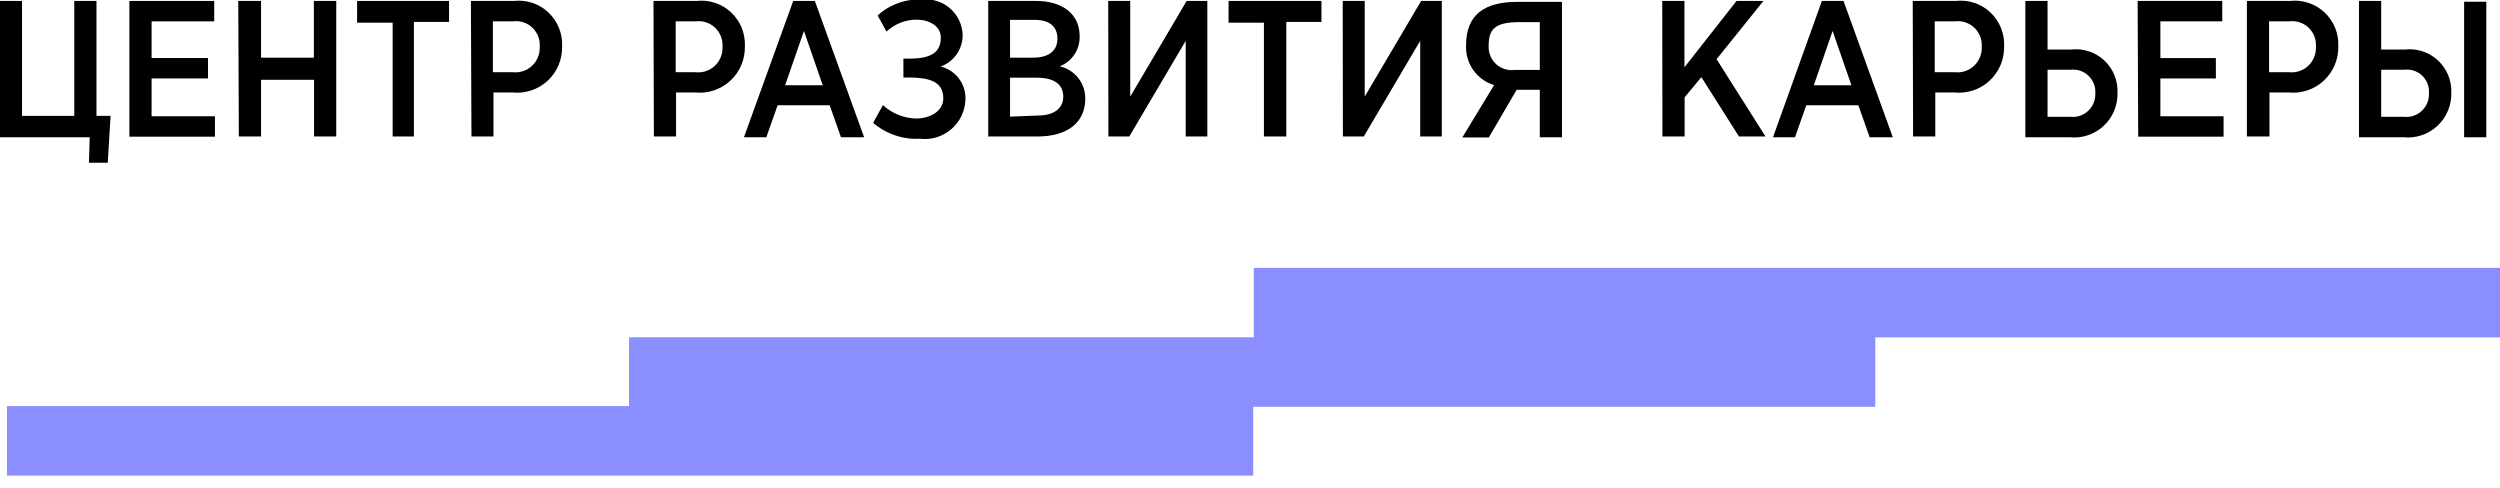 <?xml version="1.0" encoding="UTF-8"?> <svg xmlns="http://www.w3.org/2000/svg" width="164" height="32" viewBox="0 0 164 32" fill="none"> <g clip-path="url(#clip0_59_2238)"> <path d="M164.001 17.572H82.247V22.123H41.266V26.637H0.457V31.2H82.21V26.686H123.019V22.135H164.001V17.572Z" fill="#8A8EFF"></path> <path d="M5.884 9.003H0V0.062H1.443V7.602H4.873V0.062H6.329V7.602H7.254L7.069 10.677H5.835L5.884 9.003Z" fill="black"></path> <path d="M8.488 0.062H14.052V1.401H9.944V3.807H13.645V5.146H9.944V7.627H14.101V8.966H8.488V0.062Z" fill="black"></path> <path d="M15.631 0.062H17.124V3.782H20.59V0.062H22.058V8.953H20.602V5.233H17.124V8.953H15.668L15.631 0.062Z" fill="black"></path> <path d="M25.757 1.488H23.426V0.062H29.458V1.439H27.151V8.953H25.757V1.488Z" fill="black"></path> <path d="M30.891 0.062H33.703C34.113 0.015 34.528 0.058 34.92 0.188C35.312 0.317 35.671 0.531 35.972 0.814C36.273 1.097 36.51 1.443 36.666 1.827C36.822 2.211 36.893 2.624 36.874 3.038C36.885 3.461 36.806 3.882 36.642 4.271C36.478 4.661 36.233 5.011 35.924 5.298C35.614 5.585 35.247 5.801 34.847 5.933C34.447 6.066 34.023 6.11 33.605 6.064H32.371V8.953H30.928L30.891 0.062ZM33.642 4.737C33.87 4.762 34.101 4.738 34.319 4.665C34.537 4.592 34.736 4.472 34.904 4.314C35.072 4.156 35.203 3.964 35.29 3.75C35.377 3.536 35.416 3.306 35.406 3.075C35.424 2.843 35.391 2.61 35.308 2.392C35.225 2.175 35.095 1.978 34.927 1.818C34.759 1.657 34.558 1.537 34.338 1.465C34.117 1.393 33.884 1.371 33.654 1.401H32.334V4.737H33.642Z" fill="black"></path> <path d="M42.869 0.062H45.694C46.104 0.015 46.519 0.058 46.911 0.188C47.303 0.317 47.661 0.531 47.963 0.814C48.264 1.097 48.501 1.443 48.657 1.827C48.812 2.211 48.883 2.624 48.865 3.038C48.874 3.462 48.794 3.883 48.628 4.272C48.463 4.662 48.217 5.012 47.906 5.298C47.595 5.585 47.227 5.801 46.827 5.933C46.426 6.065 46.002 6.11 45.583 6.064H44.349V8.953H42.894L42.869 0.062ZM45.62 4.737C45.849 4.764 46.082 4.741 46.301 4.669C46.521 4.597 46.722 4.477 46.891 4.319C47.06 4.161 47.193 3.968 47.28 3.753C47.367 3.538 47.407 3.307 47.397 3.075C47.413 2.842 47.378 2.609 47.294 2.391C47.209 2.174 47.078 1.978 46.909 1.818C46.741 1.658 46.538 1.537 46.318 1.465C46.097 1.393 45.863 1.371 45.633 1.401H44.325V4.737H45.62Z" fill="black"></path> <path d="M52.035 0.062H53.454L56.686 9.003H55.168L54.428 6.907H51.011L50.271 9.003H48.803L52.035 0.062ZM53.972 5.593L52.738 2.034L51.504 5.593H53.972Z" fill="black"></path> <path d="M57.277 8.06L57.919 6.895C58.517 7.444 59.292 7.757 60.102 7.775C60.929 7.775 61.879 7.354 61.879 6.448C61.879 5.345 60.966 5.097 59.658 5.084H59.264V3.844H59.695C61.065 3.844 61.718 3.435 61.718 2.468C61.718 1.711 60.966 1.29 60.115 1.29C59.386 1.293 58.686 1.572 58.153 2.071L57.573 1.017C57.968 0.654 58.432 0.375 58.936 0.196C59.441 0.017 59.976 -0.058 60.51 -0.025C60.835 -0.059 61.163 -0.026 61.475 0.073C61.787 0.171 62.076 0.333 62.323 0.548C62.571 0.763 62.772 1.027 62.914 1.323C63.056 1.619 63.136 1.941 63.15 2.269C63.158 2.727 63.023 3.175 62.764 3.551C62.505 3.927 62.135 4.212 61.706 4.365C62.18 4.479 62.6 4.753 62.897 5.141C63.193 5.529 63.348 6.009 63.334 6.498C63.327 6.871 63.241 7.238 63.084 7.577C62.927 7.915 62.701 8.216 62.421 8.461C62.141 8.706 61.813 8.89 61.459 9C61.104 9.111 60.73 9.145 60.361 9.102C59.239 9.165 58.135 8.792 57.277 8.06V8.06Z" fill="black"></path> <path d="M64.828 0.062H67.974C69.652 0.062 70.824 0.893 70.824 2.356C70.84 2.784 70.722 3.207 70.488 3.565C70.253 3.923 69.913 4.198 69.516 4.353C69.996 4.458 70.424 4.727 70.73 5.113C71.036 5.499 71.199 5.98 71.194 6.473C71.194 8.085 69.96 8.953 68.06 8.953H64.828V0.062ZM67.789 3.782C68.751 3.782 69.368 3.361 69.368 2.542C69.368 1.724 68.825 1.302 67.875 1.302H66.259V3.782H67.789ZM68.11 7.577C69.109 7.577 69.75 7.13 69.75 6.337C69.75 5.543 69.158 5.097 68.023 5.097H66.259V7.651L68.11 7.577Z" fill="black"></path> <path d="M72.699 0.062H74.143V4.712C74.143 5.246 74.143 5.791 74.143 6.337L77.844 0.062H79.201V8.953H77.782V4.291C77.782 3.758 77.782 3.212 77.782 2.679L74.081 8.953H72.712L72.699 0.062Z" fill="black"></path> <path d="M82.913 1.488H80.594V0.062H86.688V1.439H84.381V8.953H82.913V1.488Z" fill="black"></path> <path d="M88.082 0.062H89.525V4.712C89.525 5.246 89.525 5.791 89.525 6.337L93.226 0.062H94.583V8.953H93.165V4.291C93.165 3.758 93.165 3.212 93.165 2.679L89.464 8.953H88.094L88.082 0.062Z" fill="black"></path> <path d="M102.466 9.003H101.01V5.891H99.493L97.667 9.016H95.928L98.013 5.581C97.459 5.415 96.977 5.066 96.643 4.592C96.31 4.117 96.145 3.544 96.174 2.964C96.174 0.943 97.408 0.124 99.518 0.124H102.466V9.003ZM101.01 4.588V1.451H99.69C98.025 1.451 97.655 1.935 97.655 3.026C97.646 3.246 97.685 3.464 97.769 3.667C97.852 3.87 97.979 4.052 98.14 4.201C98.301 4.349 98.492 4.461 98.7 4.528C98.908 4.595 99.128 4.616 99.345 4.588H101.01Z" fill="black"></path> <path d="M109.043 0.062H110.499V4.415L113.916 0.062H115.68L112.608 3.882L115.816 8.953H114.076L111.609 5.06L110.511 6.386V8.953H109.055L109.043 0.062Z" fill="black"></path> <path d="M119.516 0.062H120.935L124.167 9.003H122.649L121.909 6.907H118.492L117.752 9.003H116.309L119.516 0.062ZM121.453 5.593L120.219 2.034L118.986 5.593H121.453Z" fill="black"></path> <path d="M125.475 0.062H128.3C128.709 0.015 129.124 0.058 129.516 0.188C129.908 0.317 130.267 0.531 130.568 0.814C130.87 1.097 131.106 1.443 131.262 1.827C131.418 2.211 131.489 2.624 131.47 3.038C131.48 3.462 131.399 3.883 131.234 4.272C131.068 4.662 130.822 5.012 130.511 5.298C130.201 5.585 129.833 5.801 129.432 5.933C129.032 6.065 128.608 6.11 128.189 6.064H126.955V8.953H125.499L125.475 0.062ZM128.226 4.737C128.455 4.764 128.687 4.741 128.907 4.669C129.126 4.597 129.327 4.477 129.496 4.319C129.665 4.161 129.798 3.968 129.885 3.753C129.973 3.538 130.013 3.307 130.002 3.075C130.019 2.842 129.983 2.609 129.899 2.391C129.815 2.174 129.684 1.978 129.515 1.818C129.346 1.658 129.144 1.537 128.923 1.465C128.702 1.393 128.468 1.371 128.238 1.401H126.918V4.737H128.226Z" fill="black"></path> <path d="M134.319 3.249H135.873C136.265 3.204 136.661 3.245 137.036 3.368C137.41 3.492 137.753 3.696 138.042 3.966C138.33 4.236 138.557 4.565 138.707 4.932C138.856 5.298 138.925 5.693 138.908 6.089C138.919 6.495 138.844 6.899 138.687 7.273C138.53 7.648 138.295 7.984 137.999 8.26C137.702 8.536 137.35 8.745 136.967 8.873C136.583 9.001 136.177 9.046 135.775 9.003H132.863V0.062H134.319V3.249ZM135.812 7.664C136.023 7.687 136.238 7.664 136.44 7.597C136.642 7.529 136.827 7.419 136.983 7.273C137.138 7.127 137.261 6.949 137.342 6.751C137.423 6.553 137.461 6.34 137.452 6.126C137.467 5.911 137.434 5.696 137.356 5.495C137.278 5.295 137.156 5.114 137.001 4.966C136.845 4.818 136.659 4.706 136.456 4.639C136.252 4.571 136.037 4.55 135.824 4.576H134.319V7.664H135.812Z" fill="black"></path> <path d="M140.229 0.062H145.78V1.401H141.721V3.807H145.361V5.146H141.721V7.627H145.866V8.966H140.266L140.229 0.062Z" fill="black"></path> <path d="M147.396 0.062H150.222C150.631 0.015 151.046 0.058 151.438 0.188C151.83 0.317 152.189 0.531 152.49 0.814C152.792 1.097 153.028 1.443 153.184 1.827C153.34 2.211 153.411 2.624 153.392 3.038C153.402 3.462 153.321 3.883 153.156 4.272C152.99 4.662 152.744 5.012 152.433 5.298C152.123 5.585 151.755 5.801 151.354 5.933C150.954 6.065 150.53 6.11 150.11 6.064H148.877V8.953H147.396V0.062ZM150.16 4.737C150.388 4.762 150.619 4.738 150.837 4.665C151.055 4.592 151.255 4.472 151.422 4.314C151.59 4.156 151.722 3.964 151.808 3.75C151.895 3.536 151.934 3.306 151.924 3.075C151.942 2.843 151.909 2.61 151.826 2.392C151.744 2.175 151.613 1.978 151.446 1.818C151.278 1.657 151.076 1.537 150.856 1.465C150.636 1.393 150.402 1.371 150.172 1.401H148.852V4.737H150.16Z" fill="black"></path> <path d="M156.206 3.249H157.76C158.152 3.204 158.549 3.245 158.924 3.369C159.299 3.492 159.643 3.696 159.932 3.966C160.222 4.235 160.45 4.565 160.601 4.931C160.752 5.298 160.822 5.692 160.807 6.089C160.816 6.496 160.739 6.9 160.581 7.274C160.423 7.649 160.187 7.985 159.889 8.26C159.592 8.536 159.239 8.745 158.855 8.873C158.471 9.001 158.064 9.045 157.661 9.003H154.75V0.062H156.206V3.249ZM157.698 7.664C157.91 7.687 158.124 7.664 158.326 7.597C158.528 7.529 158.714 7.419 158.869 7.273C159.025 7.127 159.148 6.949 159.229 6.751C159.31 6.553 159.348 6.34 159.339 6.126C159.356 5.911 159.324 5.694 159.247 5.493C159.17 5.291 159.049 5.109 158.893 4.961C158.736 4.812 158.549 4.701 158.345 4.634C158.14 4.567 157.924 4.548 157.711 4.576H156.206V7.664H157.698ZM161.646 0.112H163.102V9.003H161.646V0.112Z" fill="black"></path> </g> <defs> <clipPath id="clip0_59_2238"> <rect width="164" height="31.2" fill="white"></rect> </clipPath> </defs> </svg> 